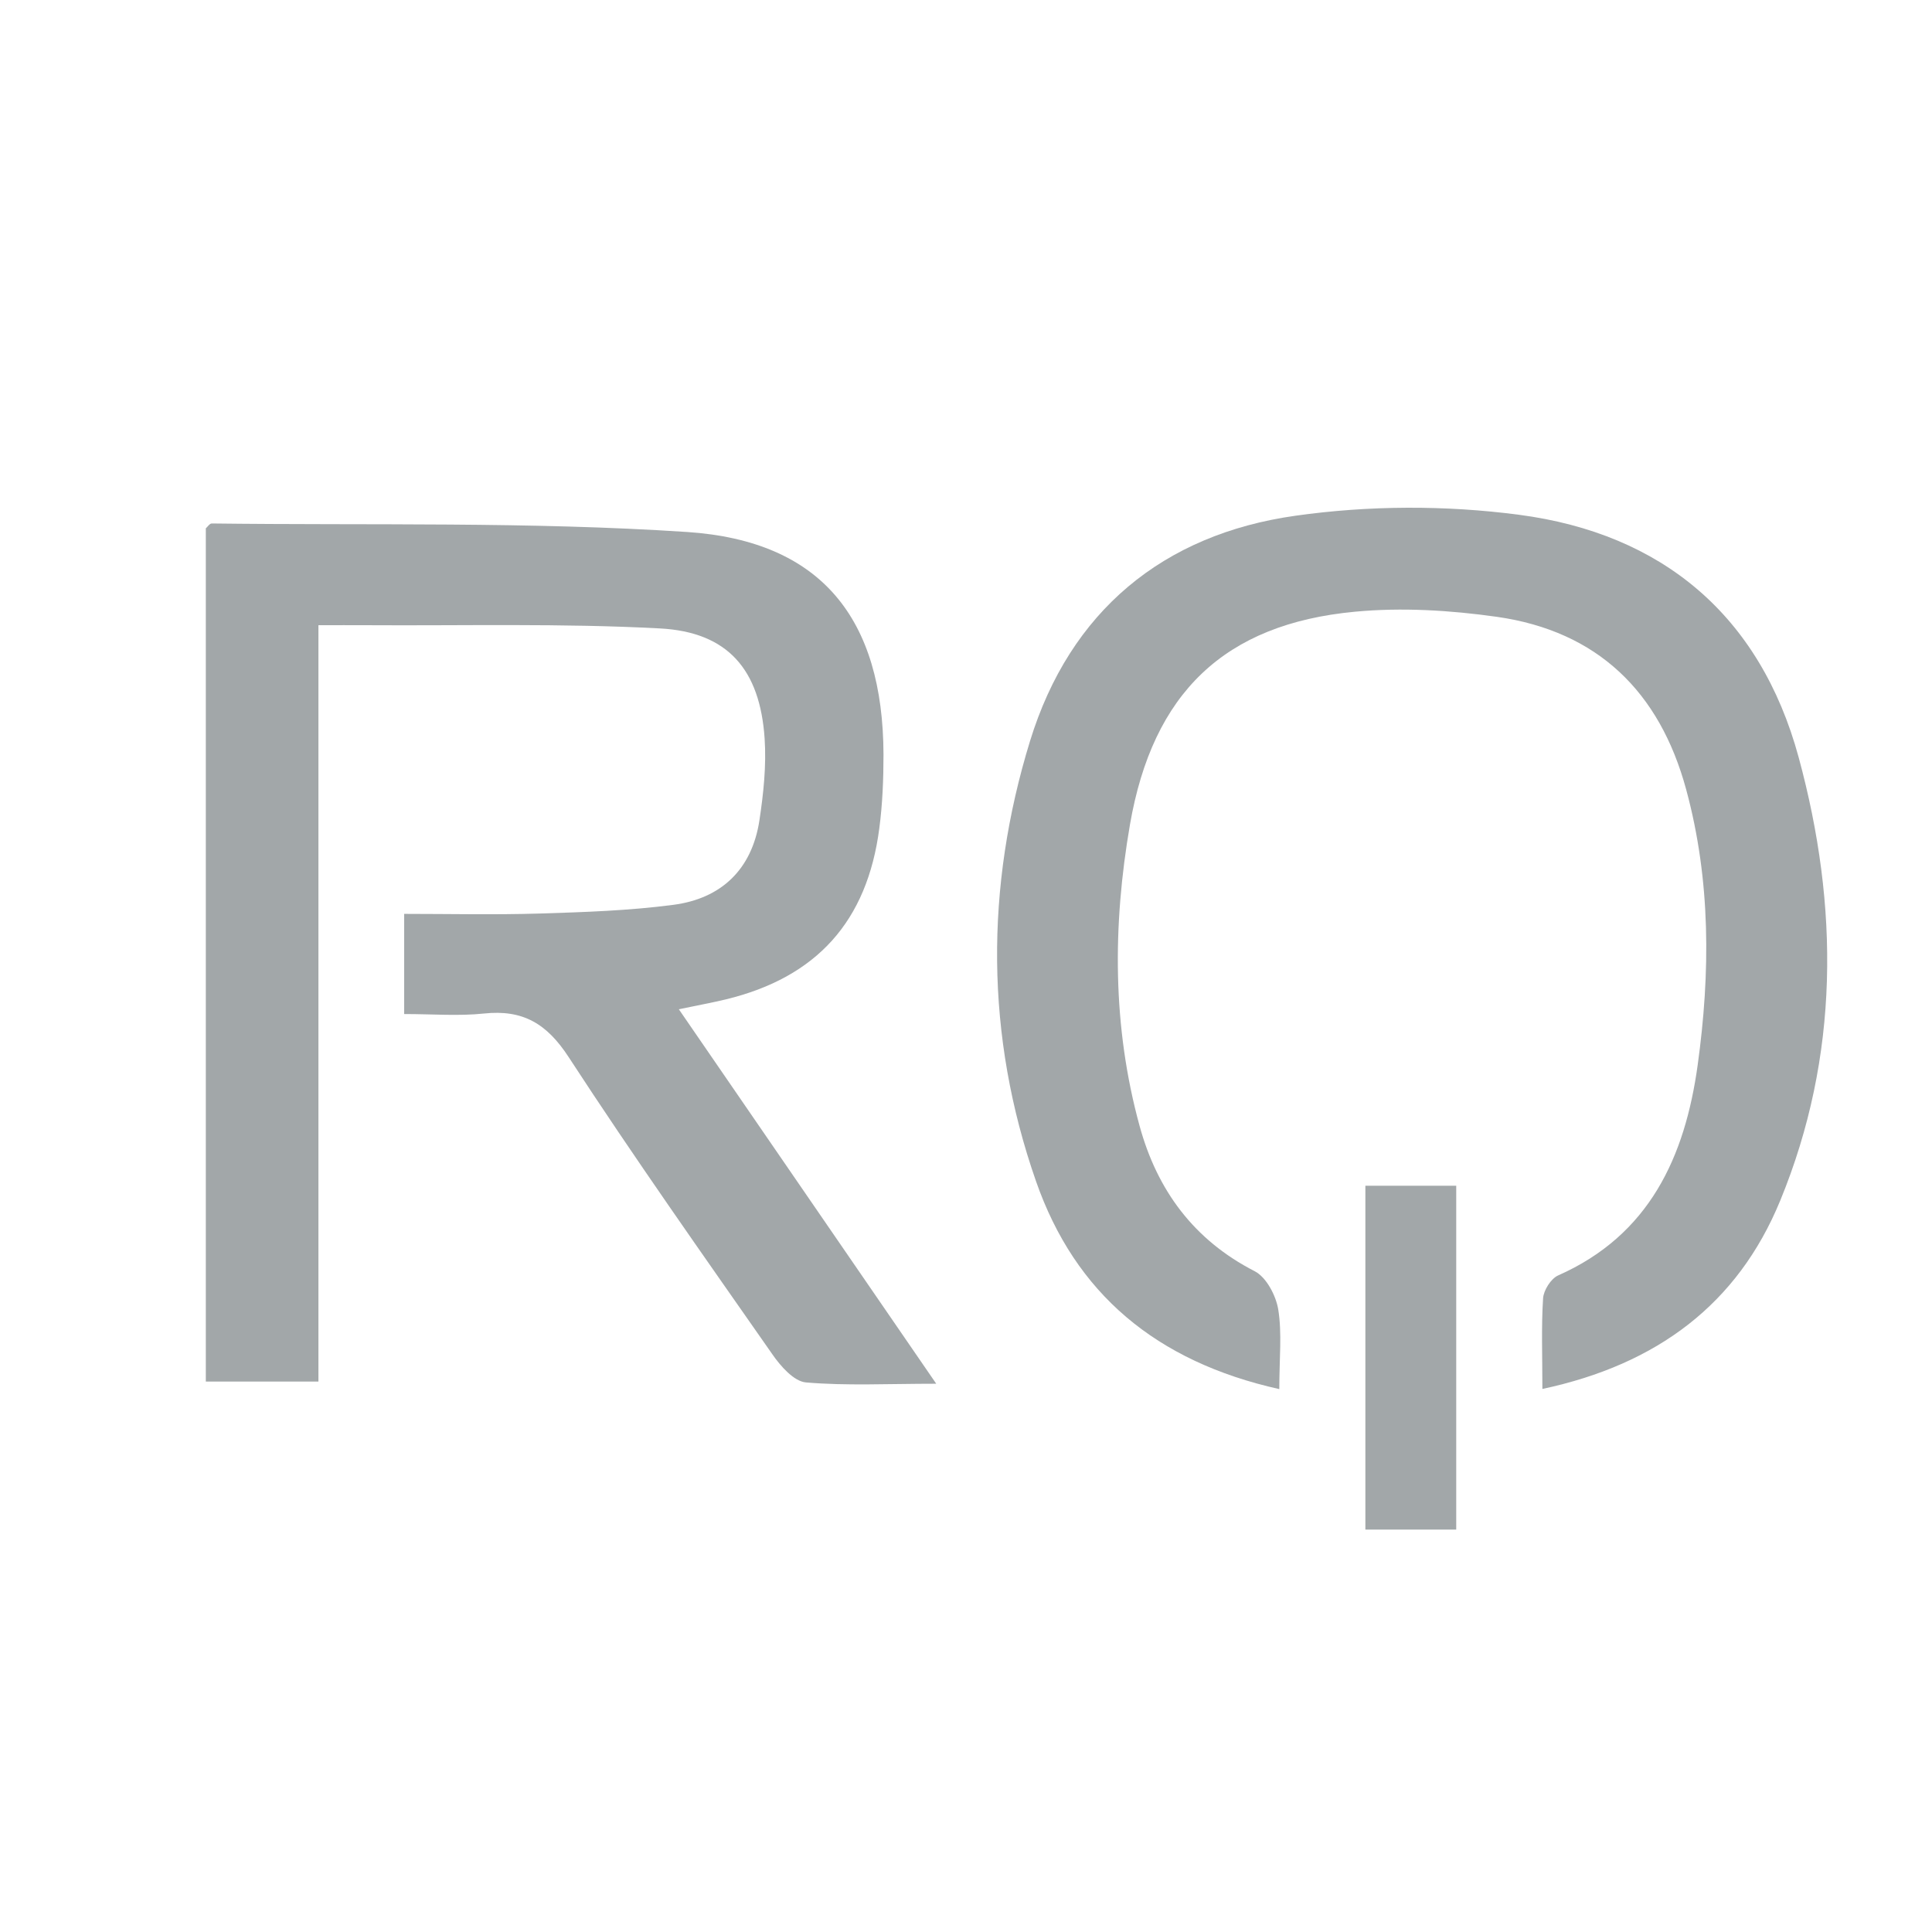<?xml version="1.0" encoding="UTF-8"?><svg id="Ebene_1" xmlns="http://www.w3.org/2000/svg" viewBox="0 0 222 222"><defs><style>.cls-1{fill:#a2a7a9;}</style></defs><path class="cls-1" d="m78.01,115.98c9.87,14.36,19.42,28.25,29.57,43.02-5.59,0-10.31.25-14.97-.15-1.39-.12-2.93-1.88-3.88-3.26-7.9-11.31-15.87-22.58-23.4-34.14-2.51-3.85-5.27-5.46-9.71-4.99-2.93.31-5.91.06-9.18.06v-11.51c5.11,0,10.36.12,15.59-.04,5.12-.16,10.27-.33,15.35-1,5.5-.72,9.02-4.07,9.88-9.69.47-3.1.81-6.3.6-9.42-.53-7.91-4.22-12.24-12.04-12.65-11.25-.6-22.54-.3-33.81-.37-1.62-.01-3.25,0-5.42,0v86.91h-12.94V60.71c.19-.16.44-.56.68-.56,18.22.23,36.49-.22,54.64.98,15.43,1.03,22.5,9.99,22.55,25.57,0,2.82-.11,5.67-.48,8.47-1.39,10.71-7.21,17.14-17.65,19.67-1.58.38-3.18.67-5.39,1.13h.01Z"/><path class="cls-1" d="m147.01,159.62c-14.17-3.16-23.47-11-27.97-23.9-5.83-16.69-5.85-33.76-.68-50.58,4.59-14.91,15.29-23.74,30.5-25.88,8.42-1.19,17.25-1.22,25.68-.11,16.44,2.16,27.7,11.55,32.14,27.88,4.65,17.12,4.71,34.33-2.13,50.95-4.88,11.85-14.11,18.8-27.32,21.62,0-3.85-.13-7.14.08-10.41.06-.93.9-2.26,1.72-2.63,10.5-4.64,14.58-13.63,16.04-24.15,1.47-10.6,1.52-21.24-1.32-31.7-3.05-11.24-10.19-18.18-21.73-19.83-5.37-.76-10.94-1.1-16.33-.59-15.01,1.41-23.23,9.34-25.85,24.46-2,11.59-2.03,23.21,1.11,34.64,2.02,7.37,6.22,13.09,13.22,16.68,1.34.69,2.45,2.8,2.71,4.41.44,2.74.12,5.6.12,9.14h.01Z"/><path class="cls-1" d="m167.33,175.76h-10.44v-39.51h10.44v39.51Z"/></svg>